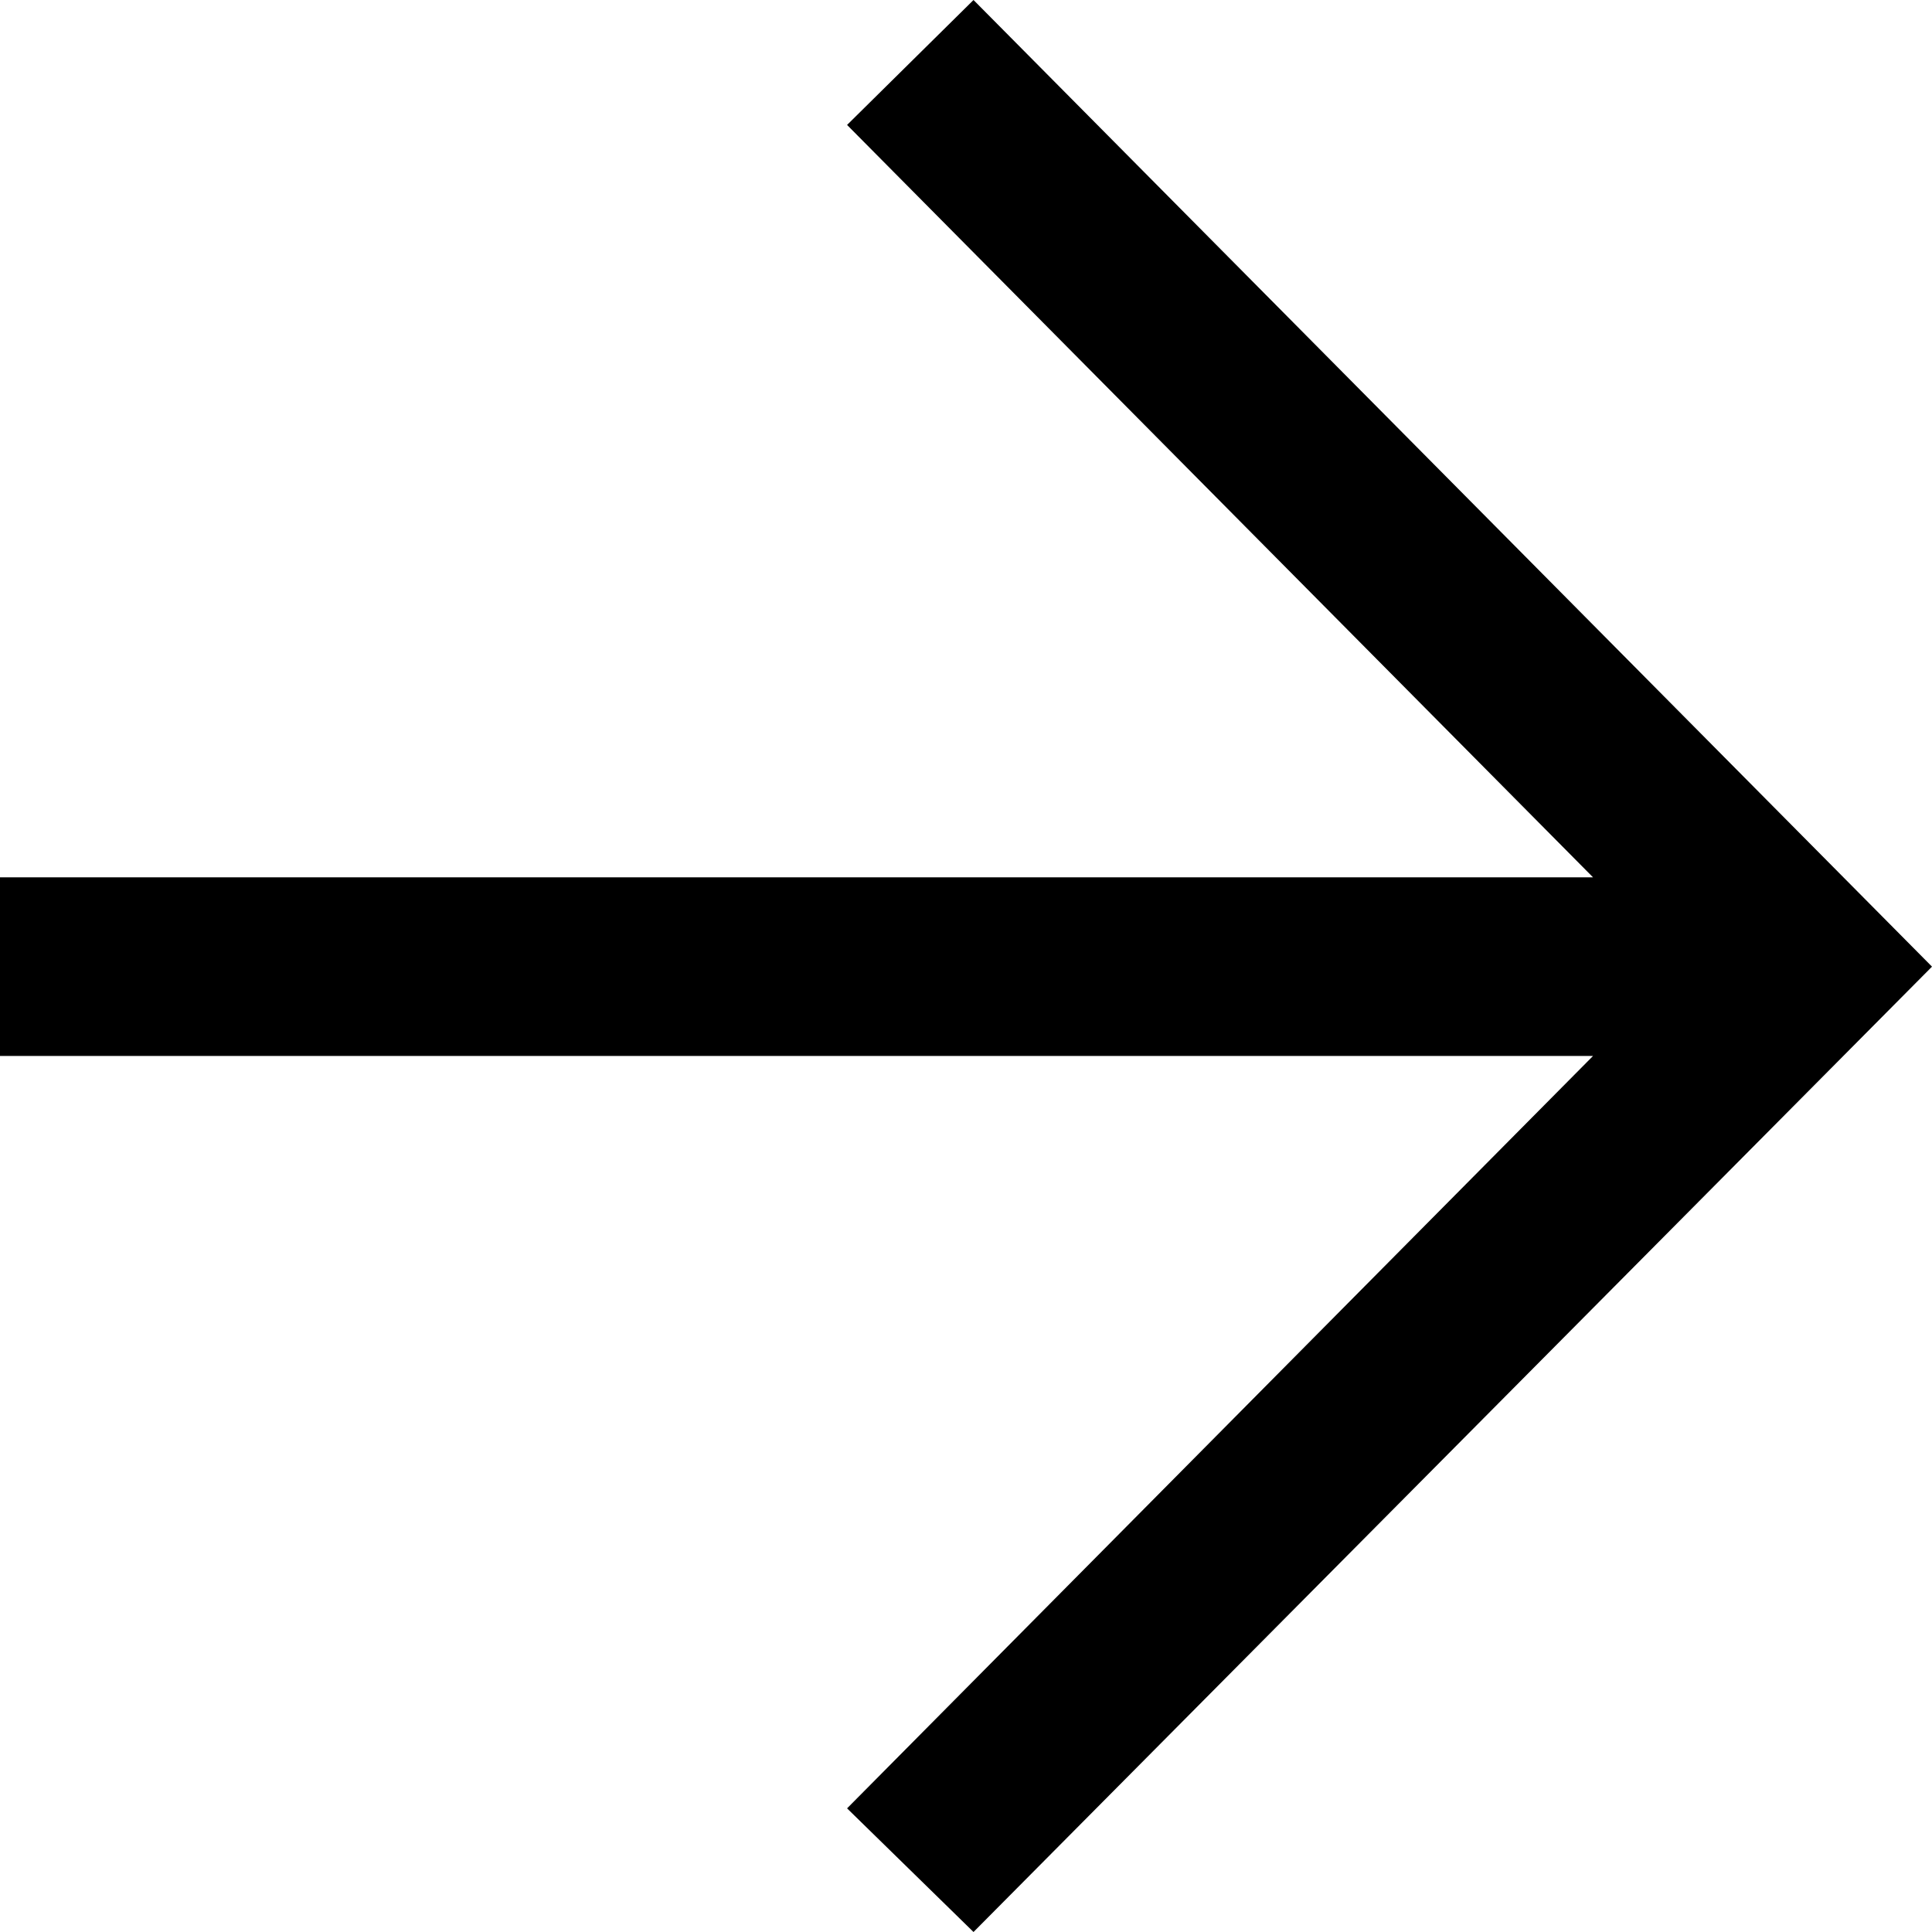 <svg width="9" height="9" viewBox="0 0 9 9" fill="none" xmlns="http://www.w3.org/2000/svg">
<path d="M3.946 8.424L7.421 4.919H0V4.087H7.421L3.946 0.582L4.535 0L9 4.503L4.535 9L3.946 8.424Z" fill="currentColor"/>
</svg>
